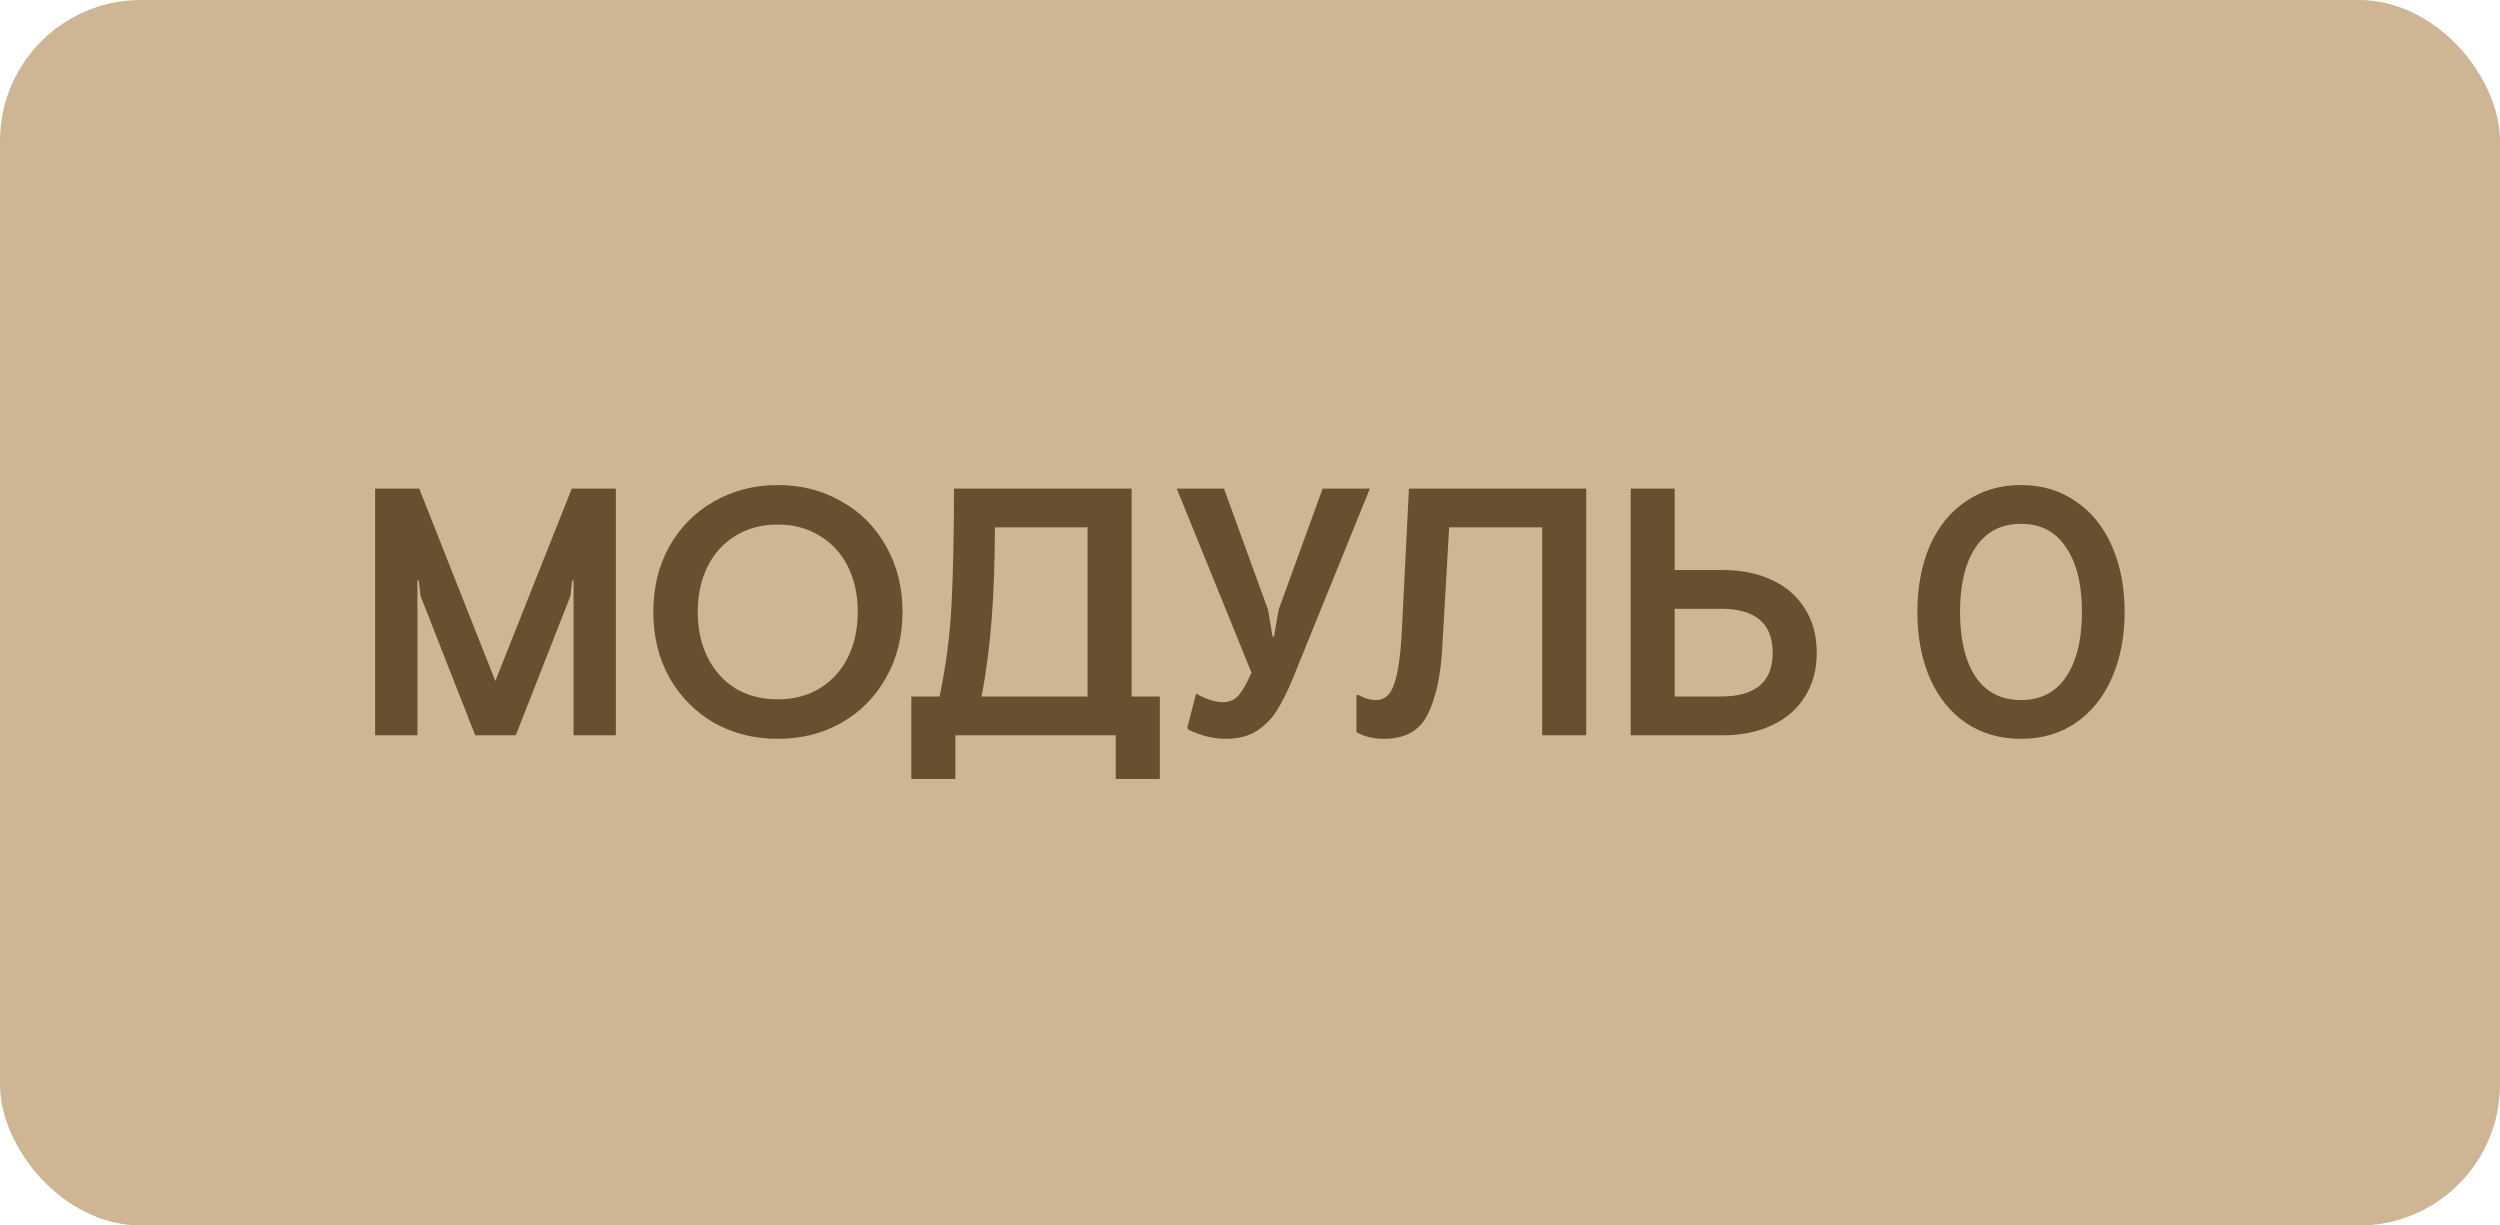 <?xml version="1.0" encoding="UTF-8"?> <svg xmlns="http://www.w3.org/2000/svg" width="102" height="50" viewBox="0 0 102 50" fill="none"><rect width="102" height="50" rx="5.752" fill="#CEB593"></rect><path d="M15.305 19.934H17.103L20.209 27.785L23.329 19.934H25.127V30H23.401V23.687H23.344L23.272 24.32L21.043 30H19.389L17.16 24.32L17.088 23.687H17.031V30H15.305V19.934ZM31.732 30.144C30.783 30.144 29.92 29.928 29.144 29.497C28.377 29.056 27.768 28.442 27.317 27.656C26.876 26.87 26.656 25.974 26.656 24.967C26.656 23.96 26.876 23.064 27.317 22.278C27.768 21.492 28.377 20.883 29.144 20.452C29.92 20.011 30.783 19.79 31.732 19.79C32.691 19.79 33.553 20.011 34.32 20.452C35.097 20.883 35.706 21.492 36.147 22.278C36.597 23.064 36.822 23.96 36.822 24.967C36.822 25.974 36.597 26.87 36.147 27.656C35.706 28.442 35.097 29.056 34.32 29.497C33.553 29.928 32.691 30.144 31.732 30.144ZM31.732 28.533C32.384 28.533 32.954 28.385 33.443 28.087C33.942 27.781 34.325 27.359 34.593 26.822C34.862 26.285 34.996 25.667 34.996 24.967C34.996 24.267 34.862 23.649 34.593 23.112C34.325 22.575 33.942 22.158 33.443 21.861C32.954 21.554 32.384 21.401 31.732 21.401C31.08 21.401 30.505 21.554 30.006 21.861C29.517 22.158 29.139 22.575 28.87 23.112C28.602 23.649 28.468 24.267 28.468 24.967C28.468 25.667 28.602 26.285 28.87 26.822C29.139 27.359 29.517 27.781 30.006 28.087C30.505 28.385 31.08 28.533 31.732 28.533ZM37.183 28.418H38.333C38.592 27.21 38.755 25.959 38.822 24.665C38.889 23.371 38.923 21.794 38.923 19.934H46.17V28.418H47.321V31.783H45.523V30H38.98V31.783H37.183V28.418ZM44.373 28.418V21.516H40.591C40.591 24.296 40.409 26.597 40.044 28.418H44.373ZM50.01 30.144C49.511 30.144 49.003 30.019 48.486 29.77L48.443 29.684L48.802 28.303C49.224 28.533 49.588 28.648 49.895 28.648C50.173 28.648 50.393 28.548 50.556 28.346C50.719 28.145 50.887 27.843 51.06 27.44L48.011 19.934H49.938L51.736 24.881L51.922 25.974H51.98L52.167 24.881L53.964 19.934H55.891L52.728 27.728C52.526 28.217 52.32 28.629 52.109 28.965C51.908 29.3 51.635 29.583 51.29 29.813C50.945 30.034 50.518 30.144 50.01 30.144ZM56.464 30.144C56.033 30.144 55.659 30.053 55.343 29.871V28.375L55.415 28.346C55.654 28.49 55.899 28.562 56.148 28.562C56.503 28.562 56.752 28.332 56.896 27.872C57.049 27.412 57.15 26.683 57.198 25.686L57.485 19.934H64.718V30H62.921V21.516H59.125L58.837 26.549C58.77 27.622 58.573 28.49 58.248 29.152C57.922 29.813 57.327 30.144 56.464 30.144ZM68.328 19.934V23.256H70.269C71.036 23.256 71.707 23.39 72.282 23.659C72.867 23.927 73.318 24.315 73.634 24.823C73.96 25.331 74.123 25.935 74.123 26.635C74.123 27.325 73.96 27.924 73.634 28.433C73.318 28.941 72.867 29.329 72.282 29.597C71.707 29.866 71.036 30 70.269 30H66.531V19.934H68.328ZM68.328 28.418H70.212C71.621 28.418 72.326 27.824 72.326 26.635C72.326 25.437 71.621 24.838 70.212 24.838H68.328V28.418ZM82.456 30.144C81.603 30.144 80.855 29.928 80.213 29.497C79.571 29.056 79.077 28.442 78.732 27.656C78.397 26.87 78.229 25.974 78.229 24.967C78.229 23.96 78.397 23.064 78.732 22.278C79.077 21.492 79.571 20.883 80.213 20.452C80.855 20.011 81.603 19.79 82.456 19.79C83.31 19.79 84.053 20.011 84.685 20.452C85.328 20.883 85.821 21.492 86.166 22.278C86.511 23.064 86.684 23.96 86.684 24.967C86.684 25.974 86.511 26.87 86.166 27.656C85.821 28.442 85.328 29.056 84.685 29.497C84.053 29.928 83.31 30.144 82.456 30.144ZM82.456 28.562C83.262 28.562 83.875 28.246 84.297 27.613C84.728 26.971 84.944 26.089 84.944 24.967C84.944 23.846 84.728 22.968 84.297 22.336C83.875 21.693 83.262 21.372 82.456 21.372C81.651 21.372 81.033 21.693 80.601 22.336C80.18 22.968 79.969 23.846 79.969 24.967C79.969 26.089 80.18 26.971 80.601 27.613C81.033 28.246 81.651 28.562 82.456 28.562Z" fill="#674F2F"></path></svg> 